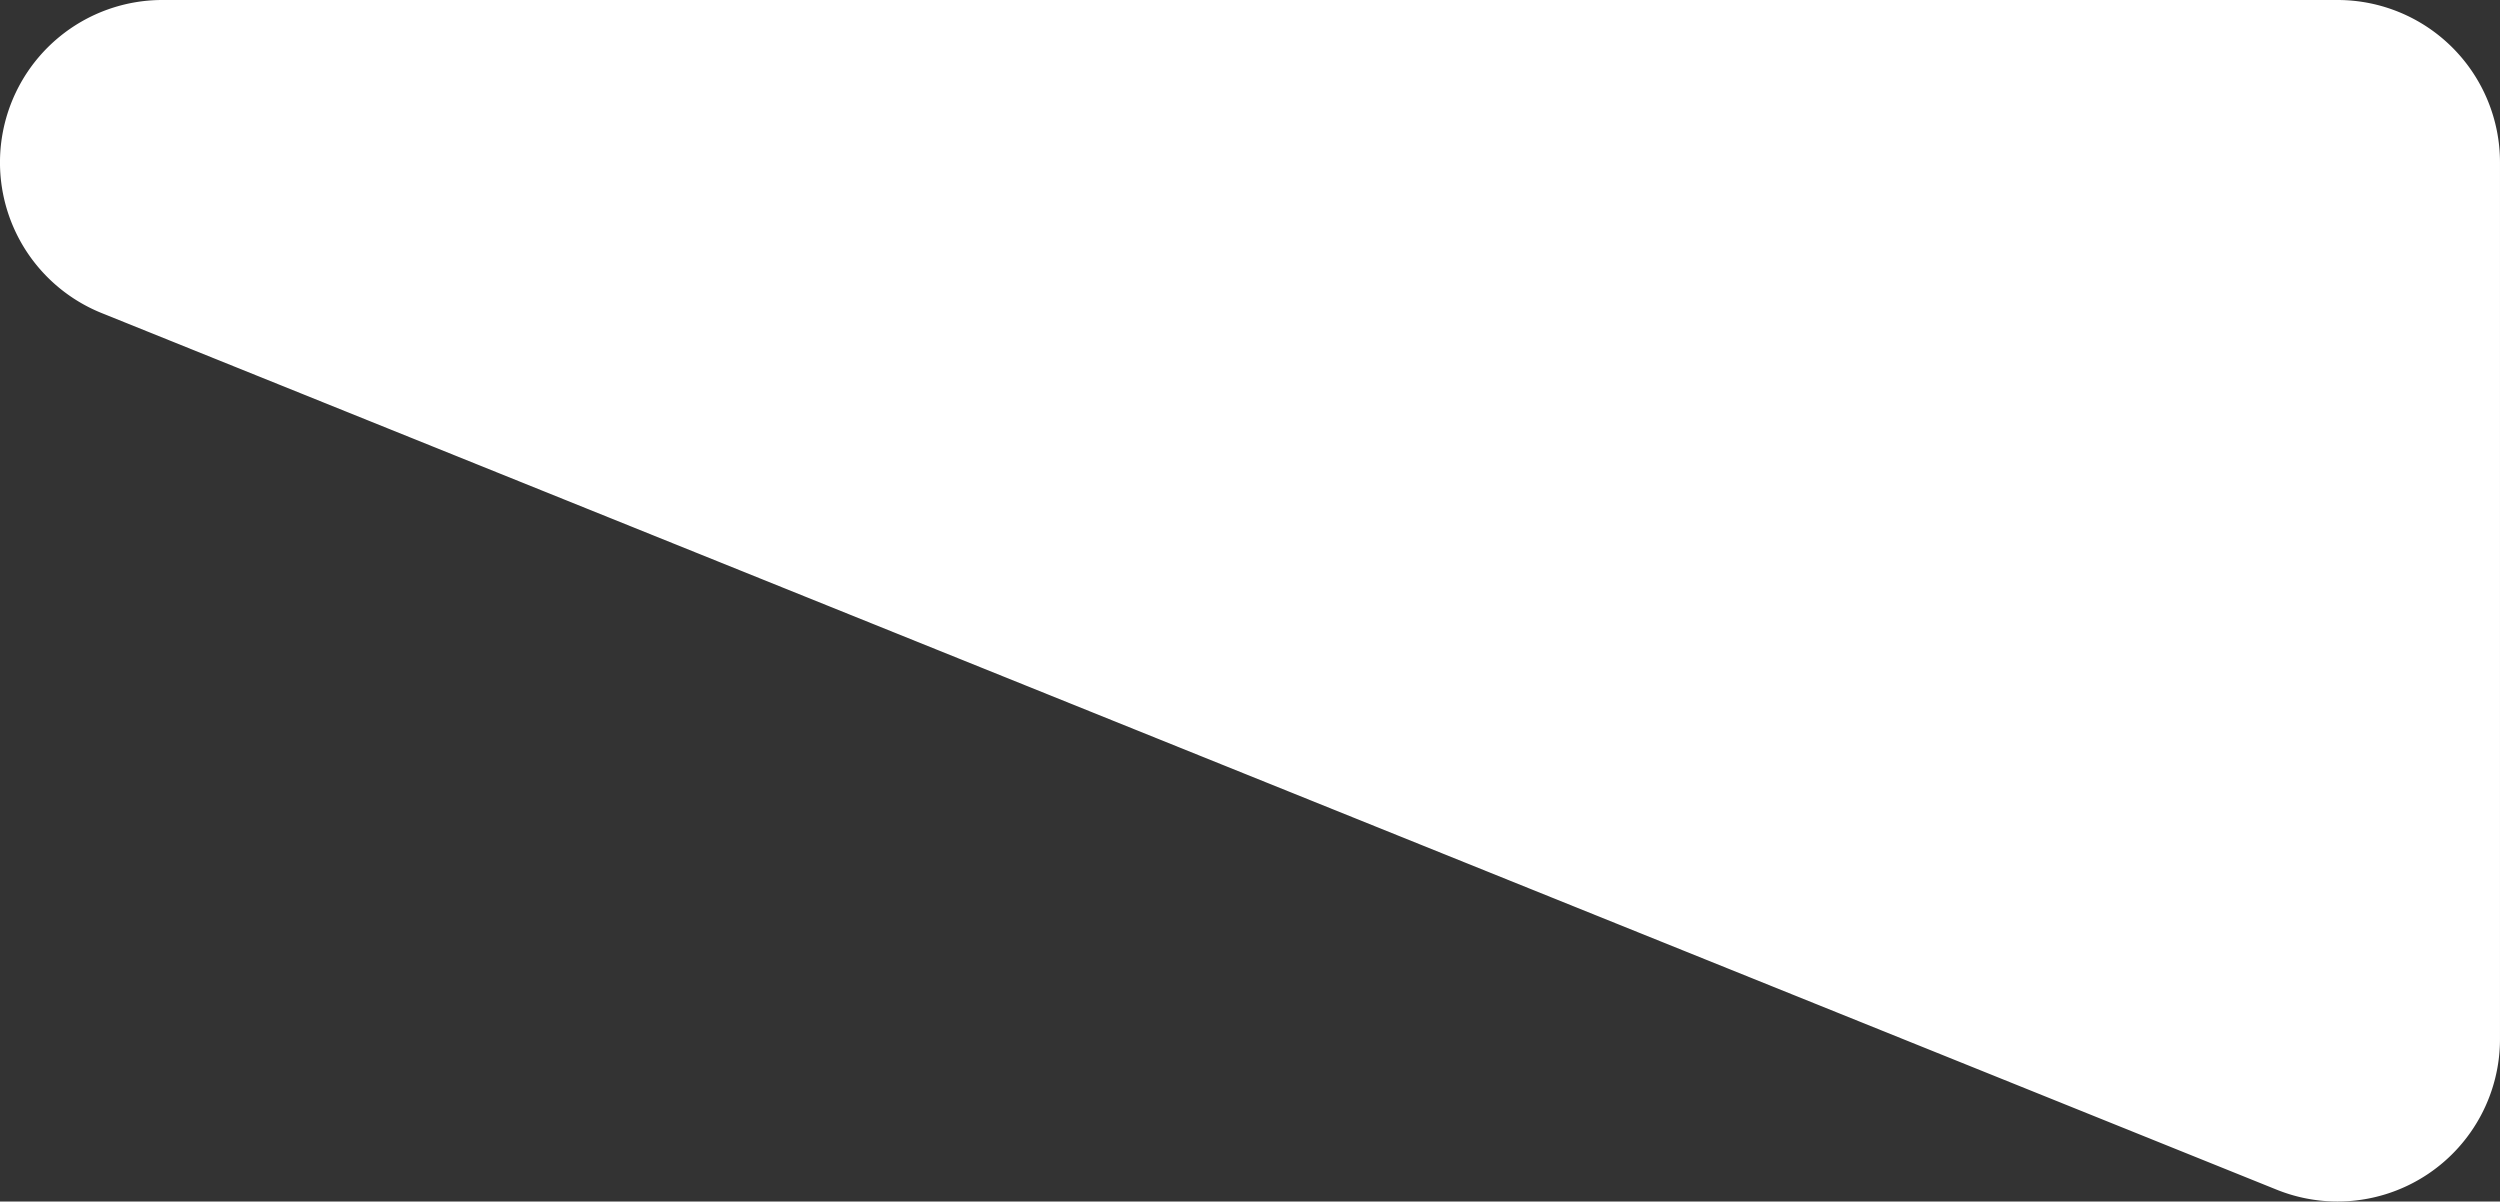<svg xmlns="http://www.w3.org/2000/svg" width="177.001" height="85.067" viewBox="0 0 177.001 85.067">
  <rect x="0" y="0" width="177.001" height="85.067" fill="#333333" stroke="none"/>
  <path id="speech-arrow" d="M-1100.8,5634.234l-154-62.068a11.5,11.5,0,0,1-6.991-12.855A11.5,11.5,0,0,1-1250.5,5550h154a11.5,11.5,0,0,1,11.5,11.5v62.067a11.5,11.5,0,0,1-5.065,9.531,11.5,11.5,0,0,1-6.436,1.969A11.491,11.491,0,0,1-1100.8,5634.234Z" transform="translate(1262 -5550)" fill="#fff"/>
</svg>
